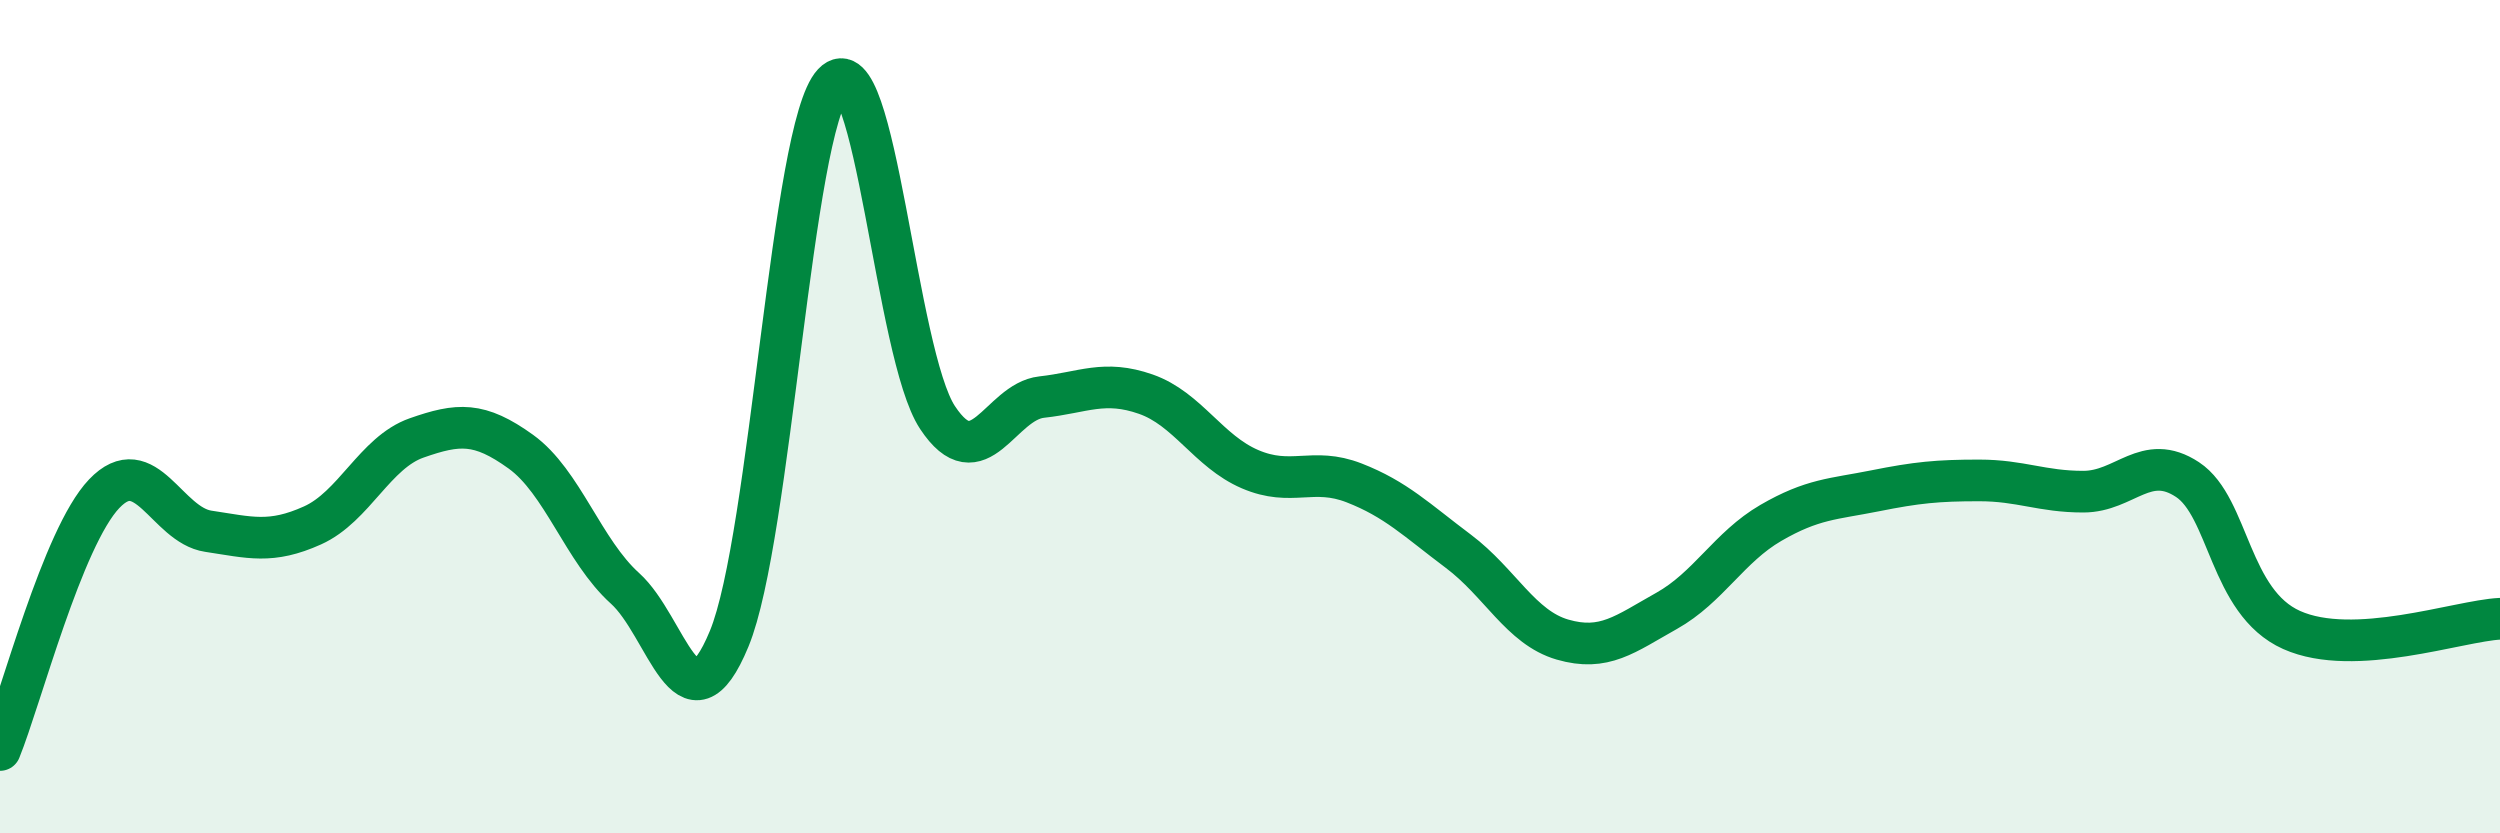 
    <svg width="60" height="20" viewBox="0 0 60 20" xmlns="http://www.w3.org/2000/svg">
      <path
        d="M 0,18 C 0.5,16.77 1.5,12.9 2.5,11.85 C 3.5,10.8 4,12.6 5,12.75 C 6,12.9 6.5,13.06 7.5,12.61 C 8.5,12.16 9,10.86 10,10.51 C 11,10.16 11.5,10.12 12.5,10.84 C 13.5,11.56 14,13.22 15,14.12 C 16,15.02 16.5,17.75 17.5,15.33 C 18.5,12.91 19,3.06 20,2 C 21,0.94 21.5,8.51 22.5,10.02 C 23.5,11.53 24,9.64 25,9.53 C 26,9.42 26.5,9.11 27.5,9.46 C 28.5,9.81 29,10.83 30,11.26 C 31,11.69 31.5,11.2 32.5,11.59 C 33.5,11.98 34,12.48 35,13.23 C 36,13.98 36.5,15.06 37.5,15.35 C 38.5,15.64 39,15.22 40,14.66 C 41,14.1 41.5,13.13 42.5,12.55 C 43.5,11.97 44,11.98 45,11.78 C 46,11.58 46.5,11.53 47.5,11.53 C 48.5,11.53 49,11.8 50,11.8 C 51,11.8 51.5,10.85 52.5,11.51 C 53.5,12.17 53.5,14.45 55,15.12 C 56.5,15.79 59,14.9 60,14.85L60 20L0 20Z"
        fill="#008740"
        opacity="0.1"
        stroke-linecap="round"
        stroke-linejoin="round"
      />
      <path
        d="M 0,18 C 0.5,16.77 1.5,12.9 2.5,11.85 C 3.5,10.8 4,12.6 5,12.75 C 6,12.9 6.5,13.06 7.5,12.61 C 8.5,12.16 9,10.86 10,10.51 C 11,10.16 11.5,10.12 12.5,10.84 C 13.5,11.56 14,13.22 15,14.12 C 16,15.02 16.5,17.75 17.5,15.33 C 18.5,12.91 19,3.06 20,2 C 21,0.94 21.5,8.51 22.5,10.02 C 23.5,11.53 24,9.64 25,9.53 C 26,9.42 26.5,9.11 27.5,9.46 C 28.5,9.81 29,10.83 30,11.26 C 31,11.69 31.5,11.2 32.5,11.59 C 33.5,11.98 34,12.48 35,13.23 C 36,13.98 36.5,15.06 37.5,15.35 C 38.5,15.64 39,15.22 40,14.66 C 41,14.1 41.5,13.13 42.5,12.55 C 43.5,11.97 44,11.98 45,11.78 C 46,11.58 46.5,11.53 47.5,11.53 C 48.5,11.53 49,11.8 50,11.8 C 51,11.8 51.5,10.85 52.5,11.51 C 53.5,12.17 53.5,14.45 55,15.12 C 56.5,15.79 59,14.9 60,14.85"
        stroke="#008740"
        stroke-width="1"
        fill="none"
        stroke-linecap="round"
        stroke-linejoin="round"
      />
    </svg>
  